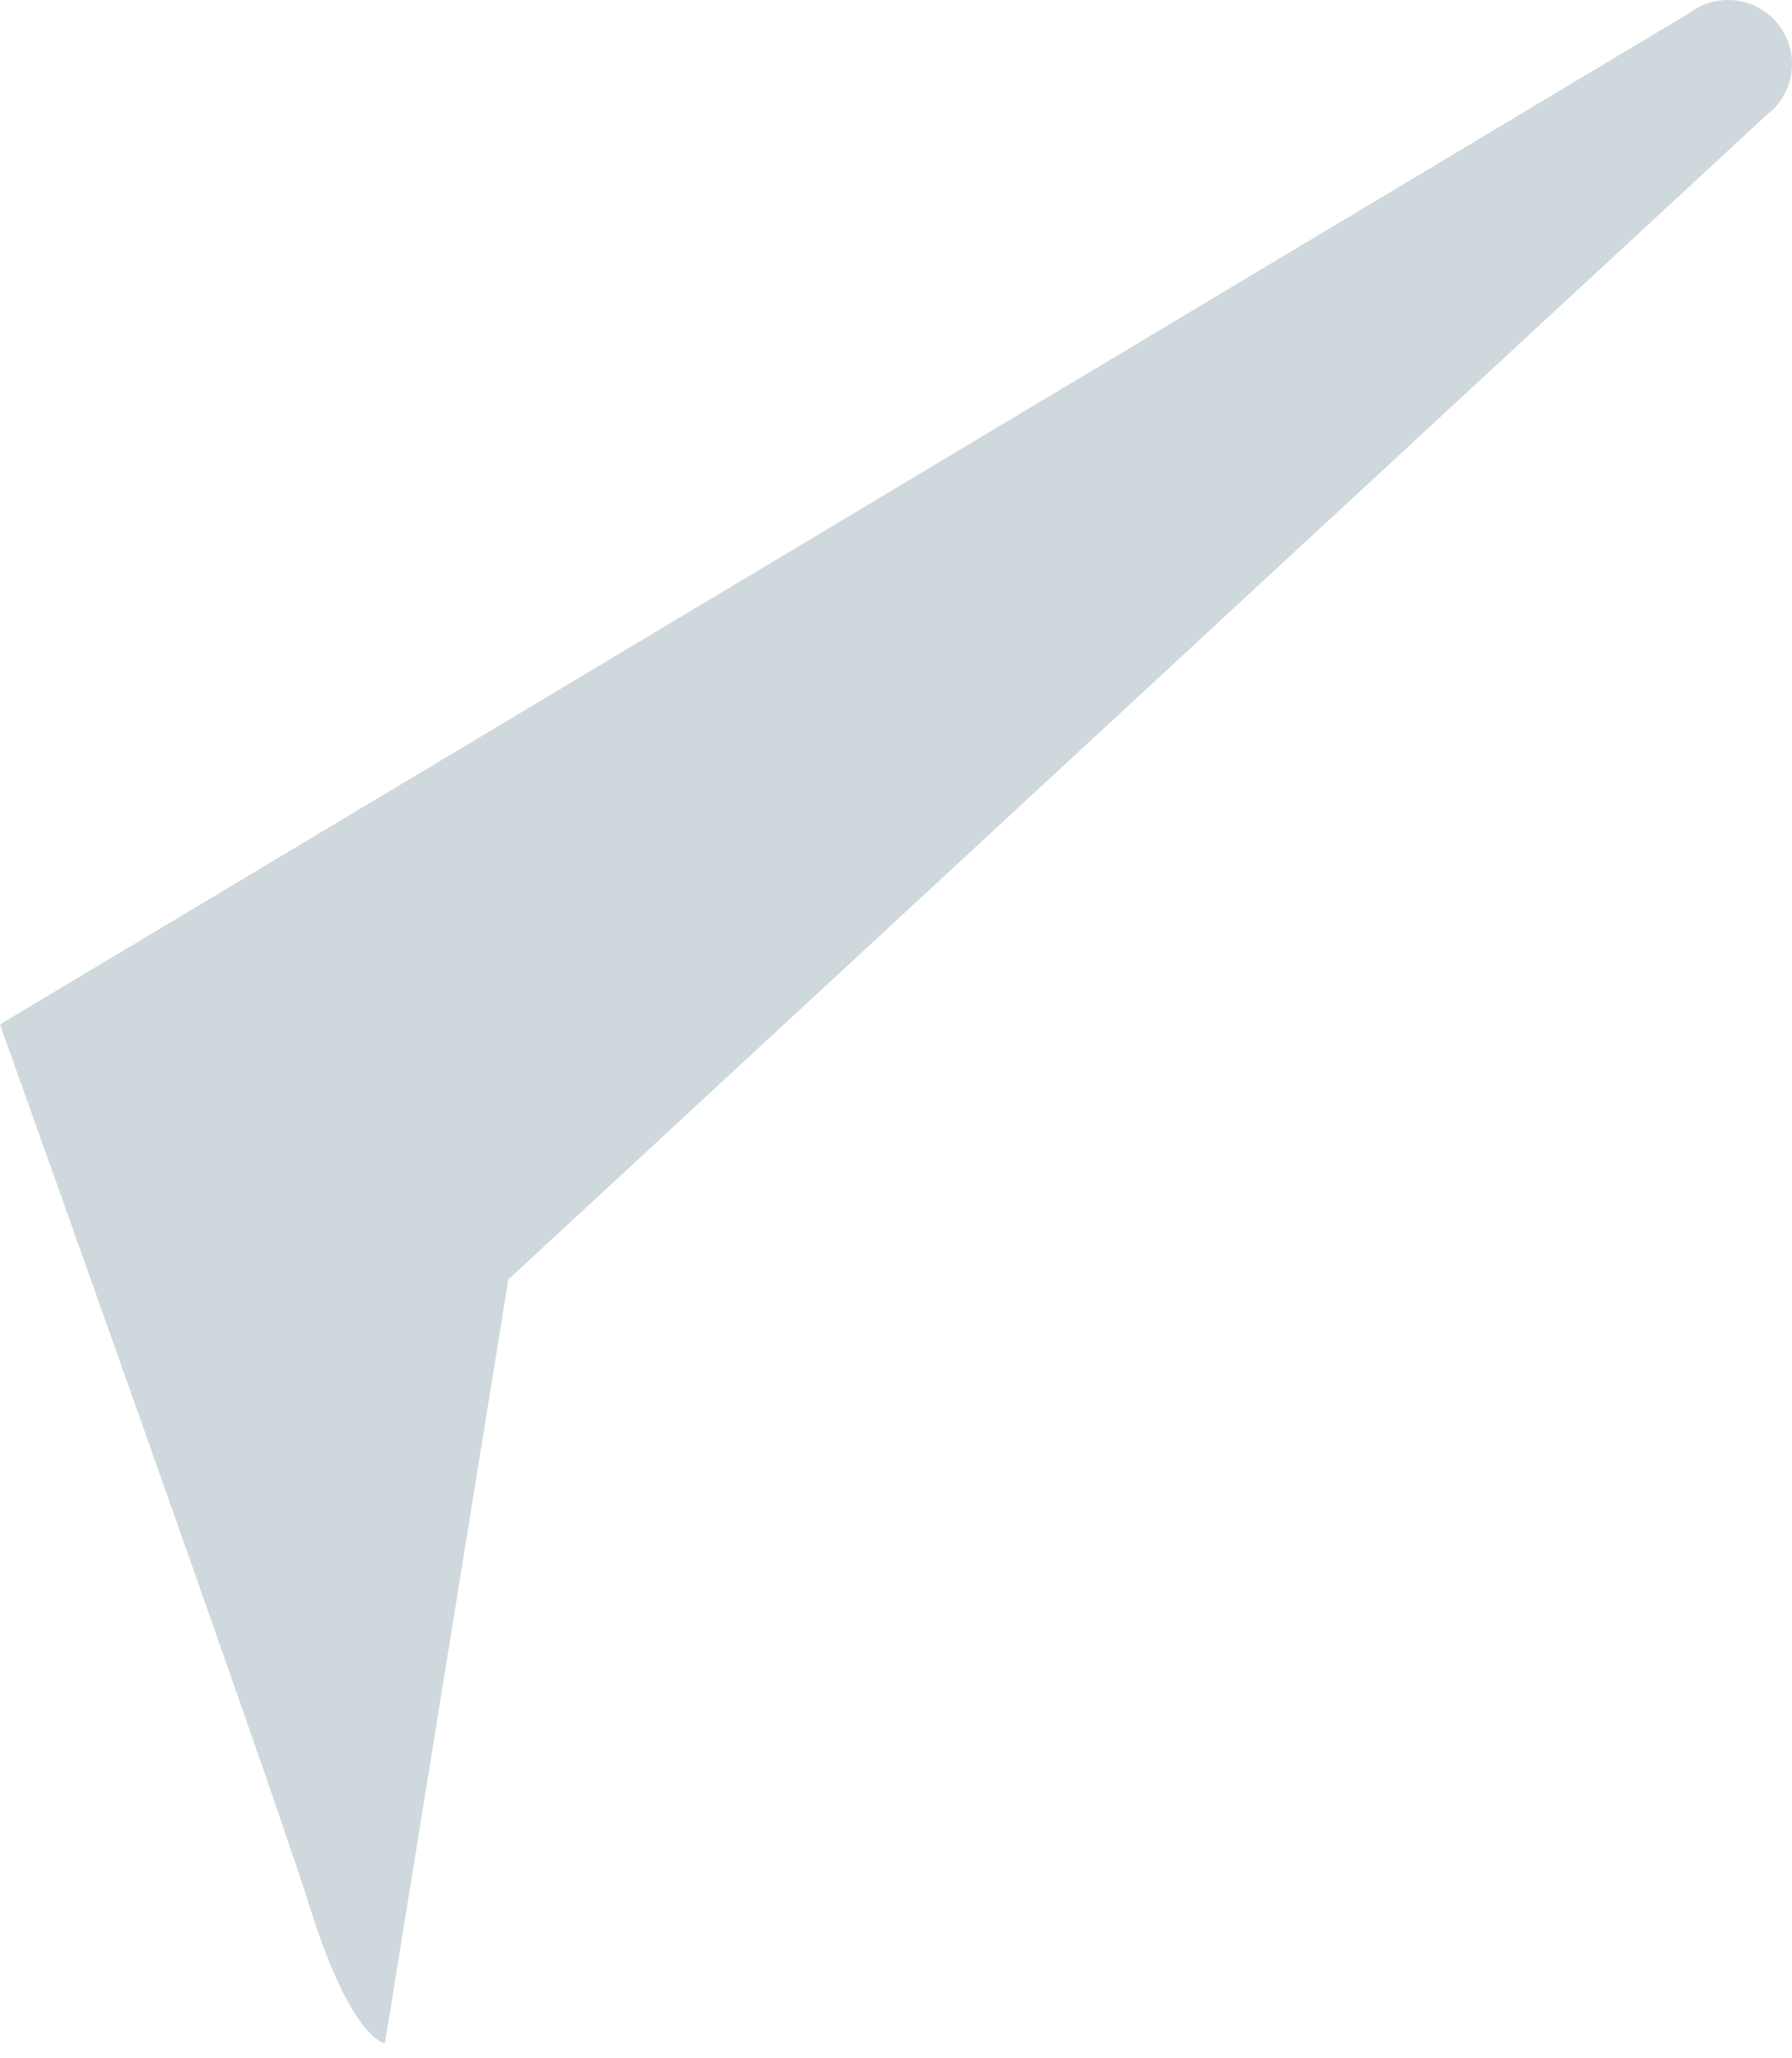 <?xml version="1.0" encoding="UTF-8"?> <svg xmlns="http://www.w3.org/2000/svg" width="54" height="62" viewBox="0 0 54 62" fill="none"> <path d="M53.605 0.756C52.953 -0.093 51.75 -0.247 50.901 0.397L0 30.858C0 30.858 8.124 53.586 9.362 57.52C10.604 61.458 11.599 61.551 11.599 61.551L15.318 38.542L53.243 3.456C54.091 2.812 54.249 1.604 53.605 0.756Z" fill="#CFD8DC"></path> </svg> 